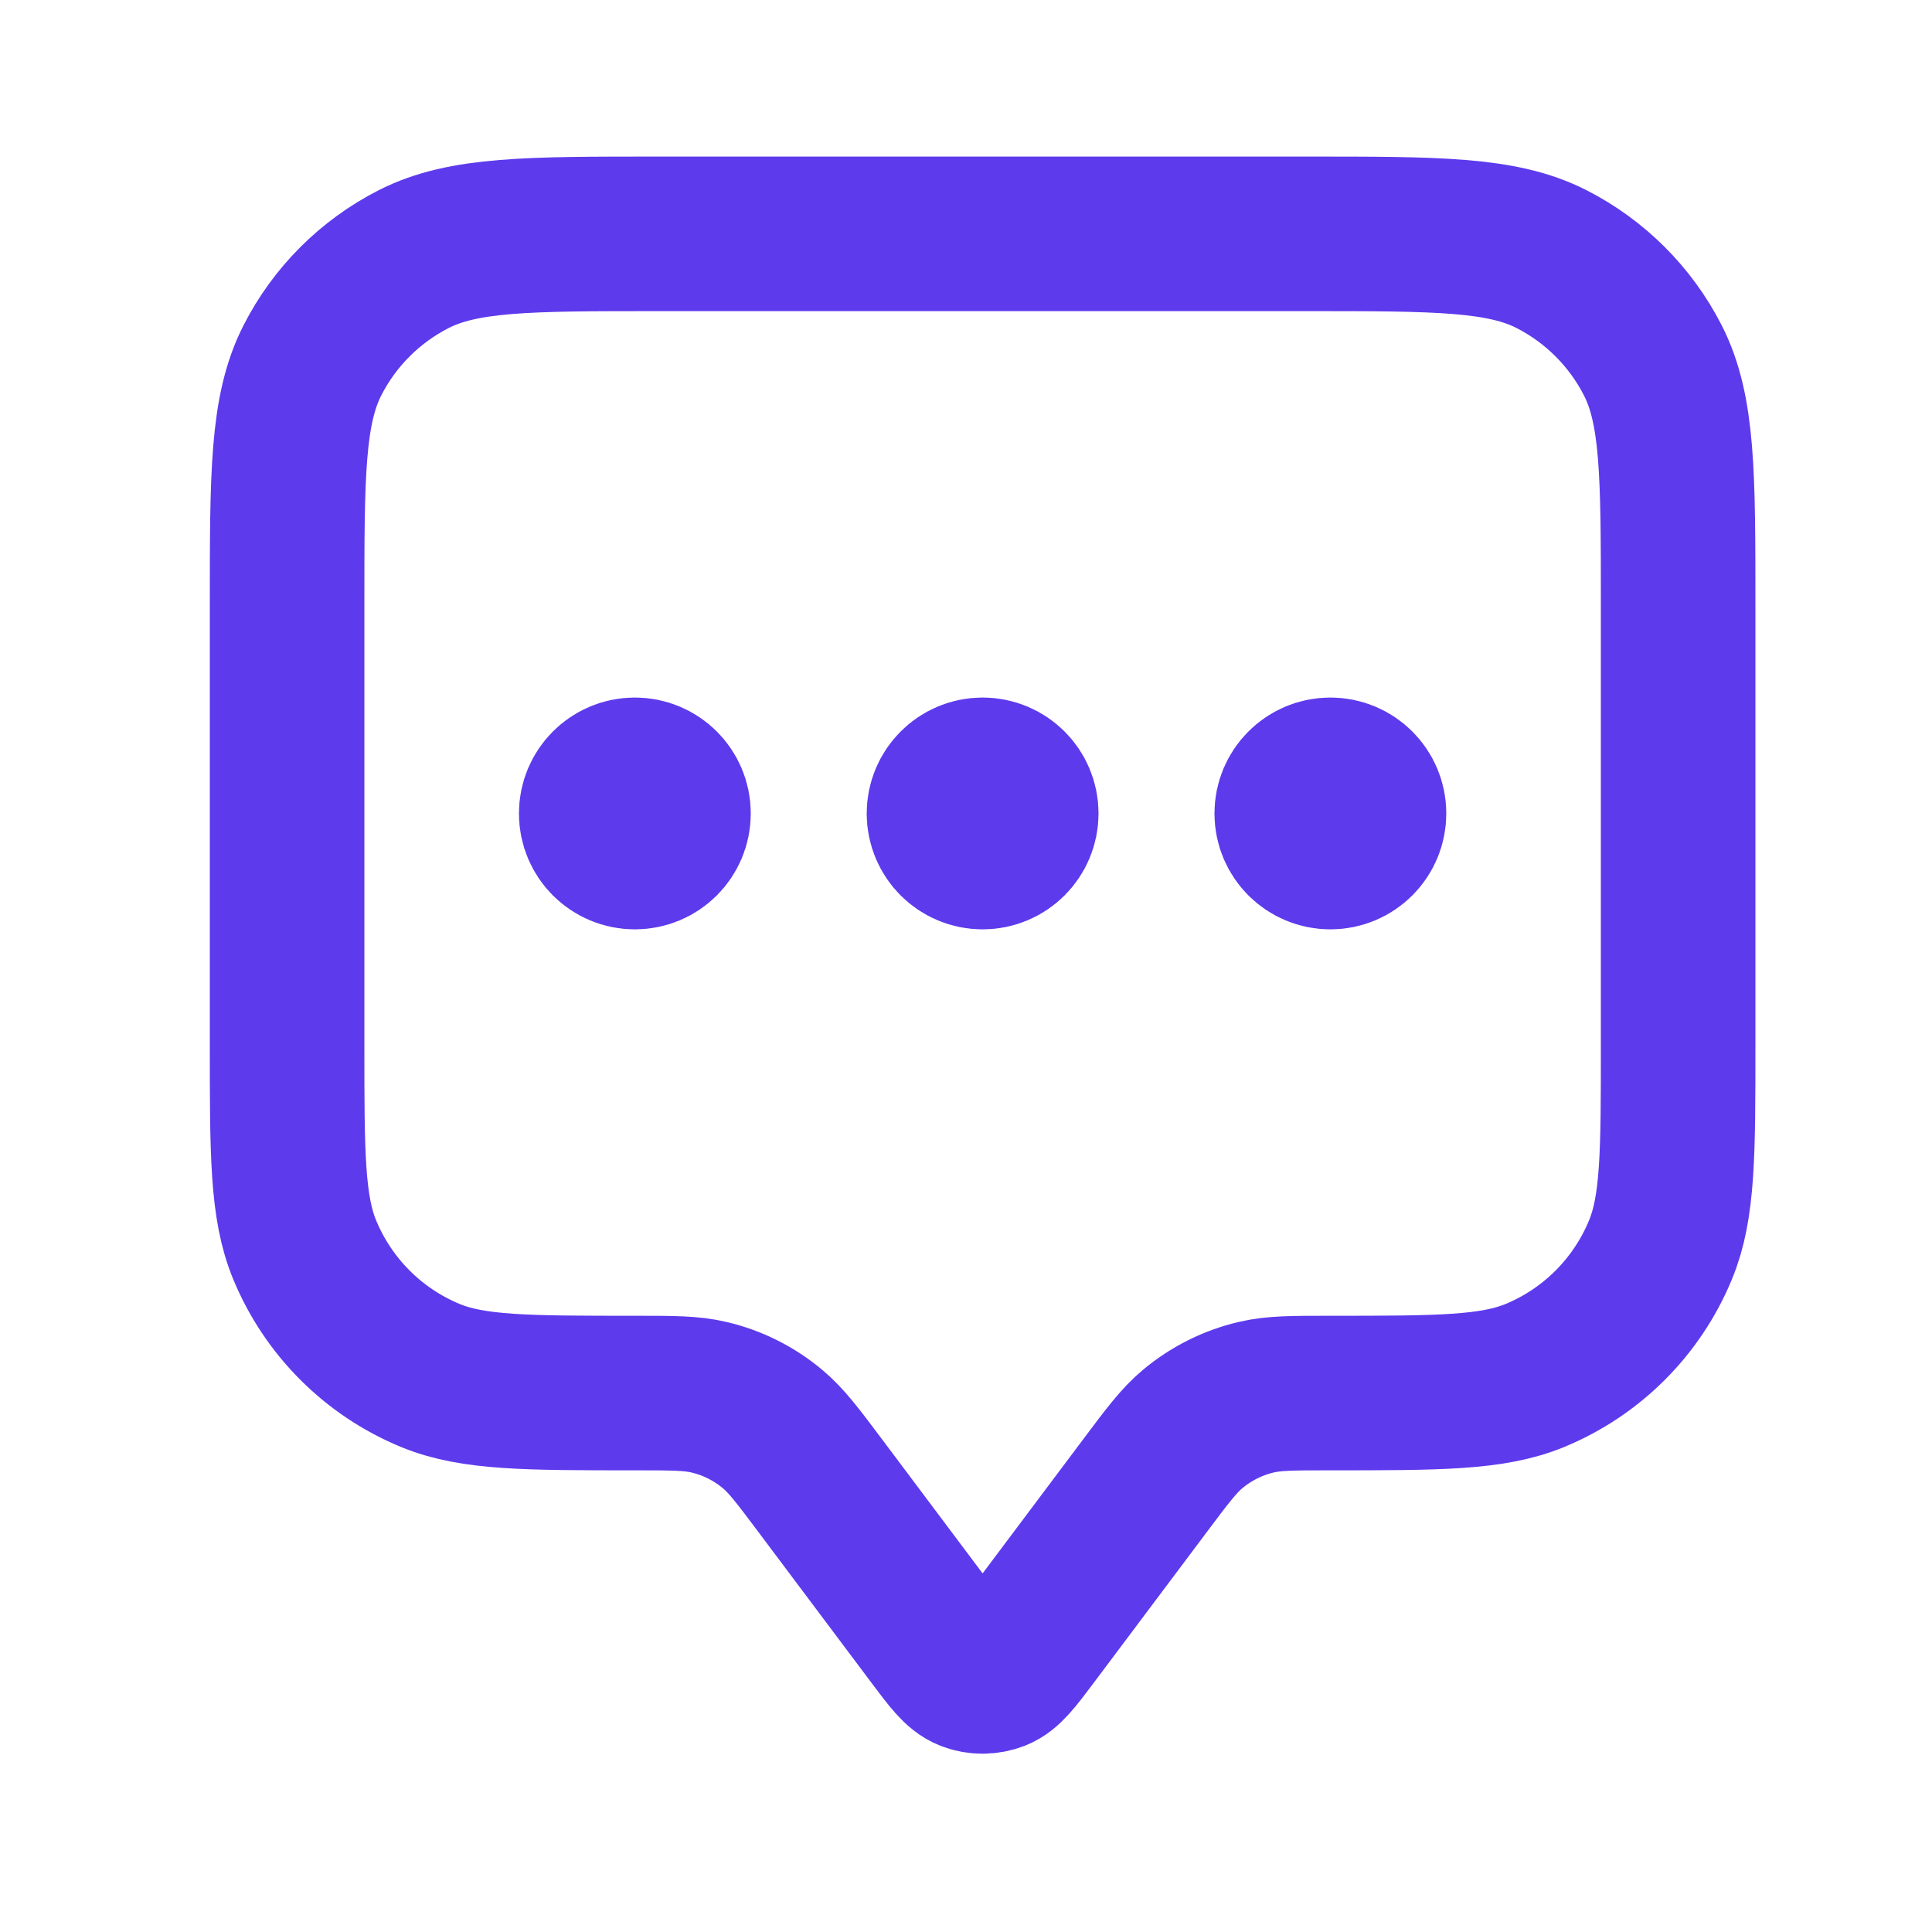 <svg width="25" height="25" viewBox="0 0 25 25" fill="none" xmlns="http://www.w3.org/2000/svg">
<path d="M8.215 10.526H8.225M12.715 10.526H12.725M17.215 10.526H17.225M10.615 19.226L12.075 21.173C12.292 21.462 12.4 21.607 12.534 21.659C12.65 21.704 12.78 21.704 12.896 21.659C13.029 21.607 13.138 21.462 13.355 21.173L14.815 19.226C15.108 18.835 15.255 18.64 15.433 18.491C15.672 18.292 15.953 18.151 16.255 18.08C16.482 18.026 16.726 18.026 17.215 18.026C18.613 18.026 19.312 18.026 19.863 17.798C20.598 17.494 21.182 16.91 21.486 16.174C21.715 15.623 21.715 14.924 21.715 13.526V7.826C21.715 6.146 21.715 5.306 21.388 4.664C21.1 4.1 20.641 3.641 20.077 3.353C19.435 3.026 18.595 3.026 16.915 3.026H8.515C6.835 3.026 5.995 3.026 5.353 3.353C4.788 3.641 4.329 4.1 4.042 4.664C3.715 5.306 3.715 6.146 3.715 7.826V13.526C3.715 14.924 3.715 15.623 3.943 16.174C4.248 16.91 4.832 17.494 5.567 17.798C6.118 18.026 6.817 18.026 8.215 18.026C8.703 18.026 8.948 18.026 9.174 18.08C9.477 18.151 9.758 18.292 9.996 18.491C10.175 18.64 10.322 18.835 10.615 19.226ZM8.715 10.526C8.715 10.803 8.491 11.026 8.215 11.026C7.939 11.026 7.715 10.803 7.715 10.526C7.715 10.25 7.939 10.026 8.215 10.026C8.491 10.026 8.715 10.25 8.715 10.526ZM13.215 10.526C13.215 10.803 12.991 11.026 12.715 11.026C12.439 11.026 12.215 10.803 12.215 10.526C12.215 10.25 12.439 10.026 12.715 10.026C12.991 10.026 13.215 10.25 13.215 10.526ZM17.715 10.526C17.715 10.803 17.491 11.026 17.215 11.026C16.939 11.026 16.715 10.803 16.715 10.526C16.715 10.25 16.939 10.026 17.215 10.026C17.491 10.026 17.715 10.25 17.715 10.526Z" stroke="#5E3AED" stroke-width="2" stroke-linecap="round" stroke-linejoin="round"/>
</svg>
